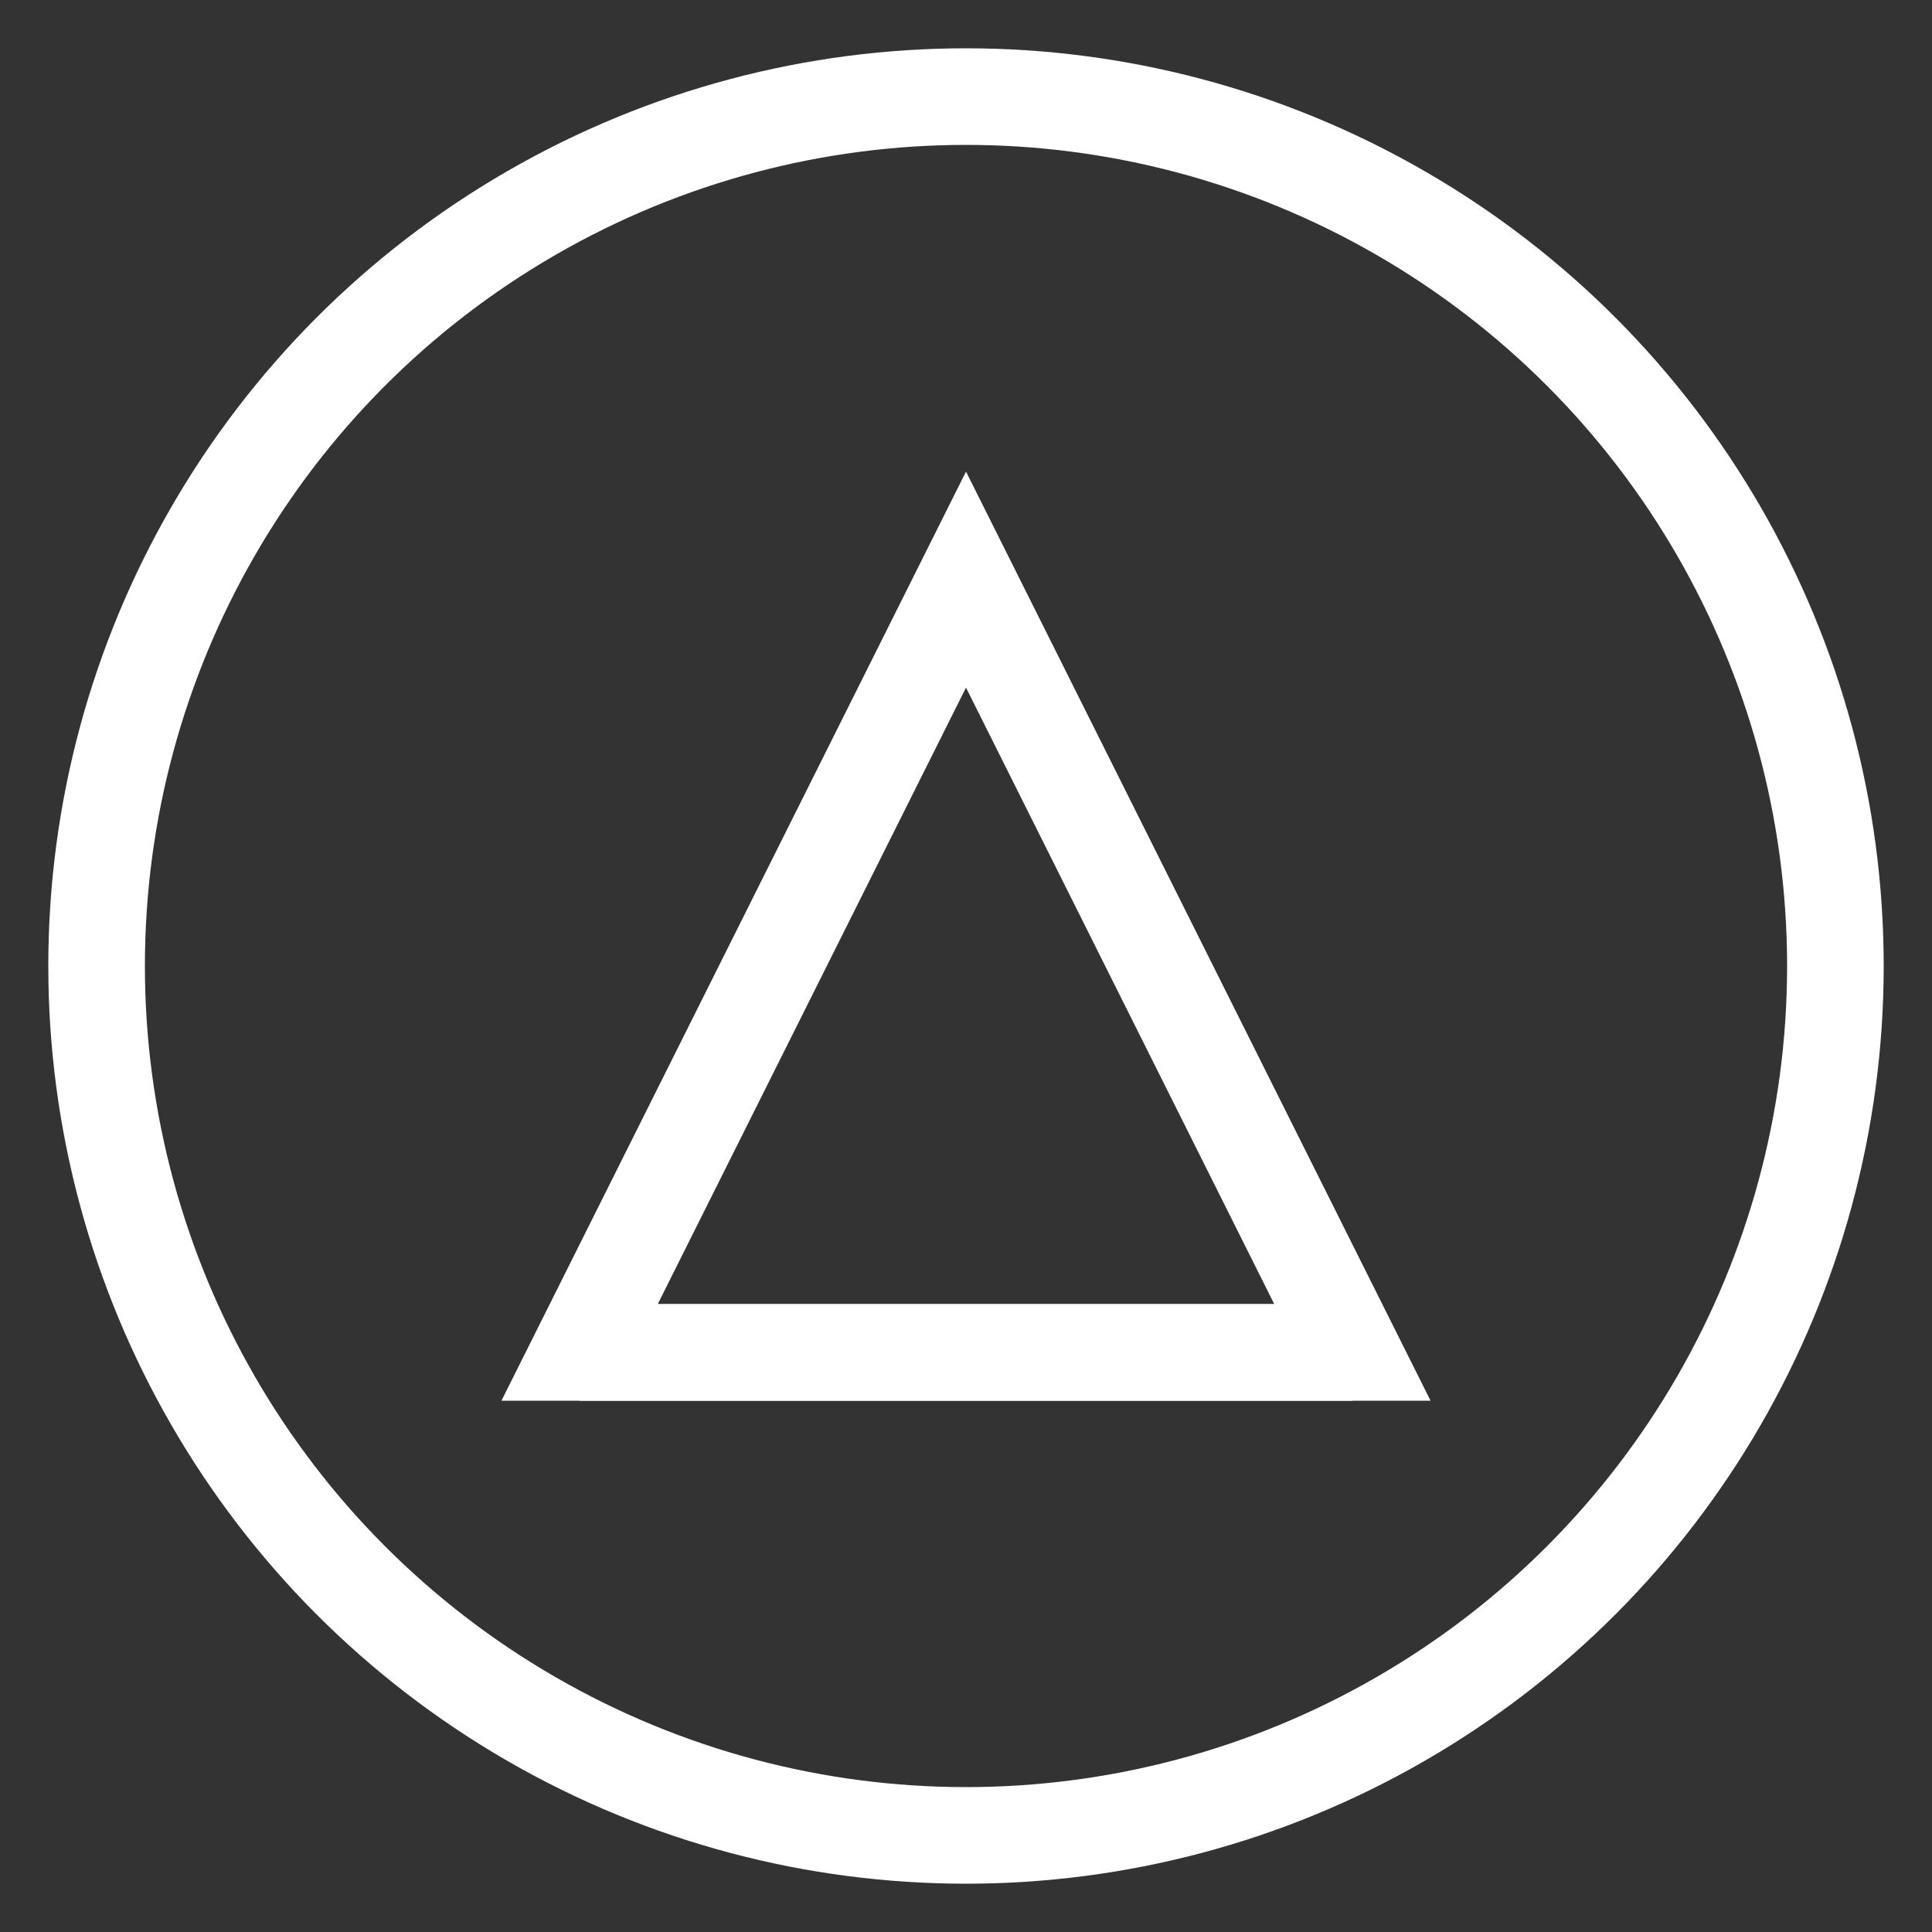 <svg xmlns="http://www.w3.org/2000/svg" viewBox="0 0 100 100">
  <rect x="0" y="0" width="100" height="100" fill="#333333" stroke="none"/>
  <circle cx="50" cy="50" r="45" fill="none" stroke="white" stroke-width="5"/>
  <path d="M30 70 L50 30 L70 70 Z" fill="none" stroke="white" stroke-width="5"/>
  <line x1="30" y1="70" x2="70" y2="70" stroke="white" stroke-width="5"/>
</svg>